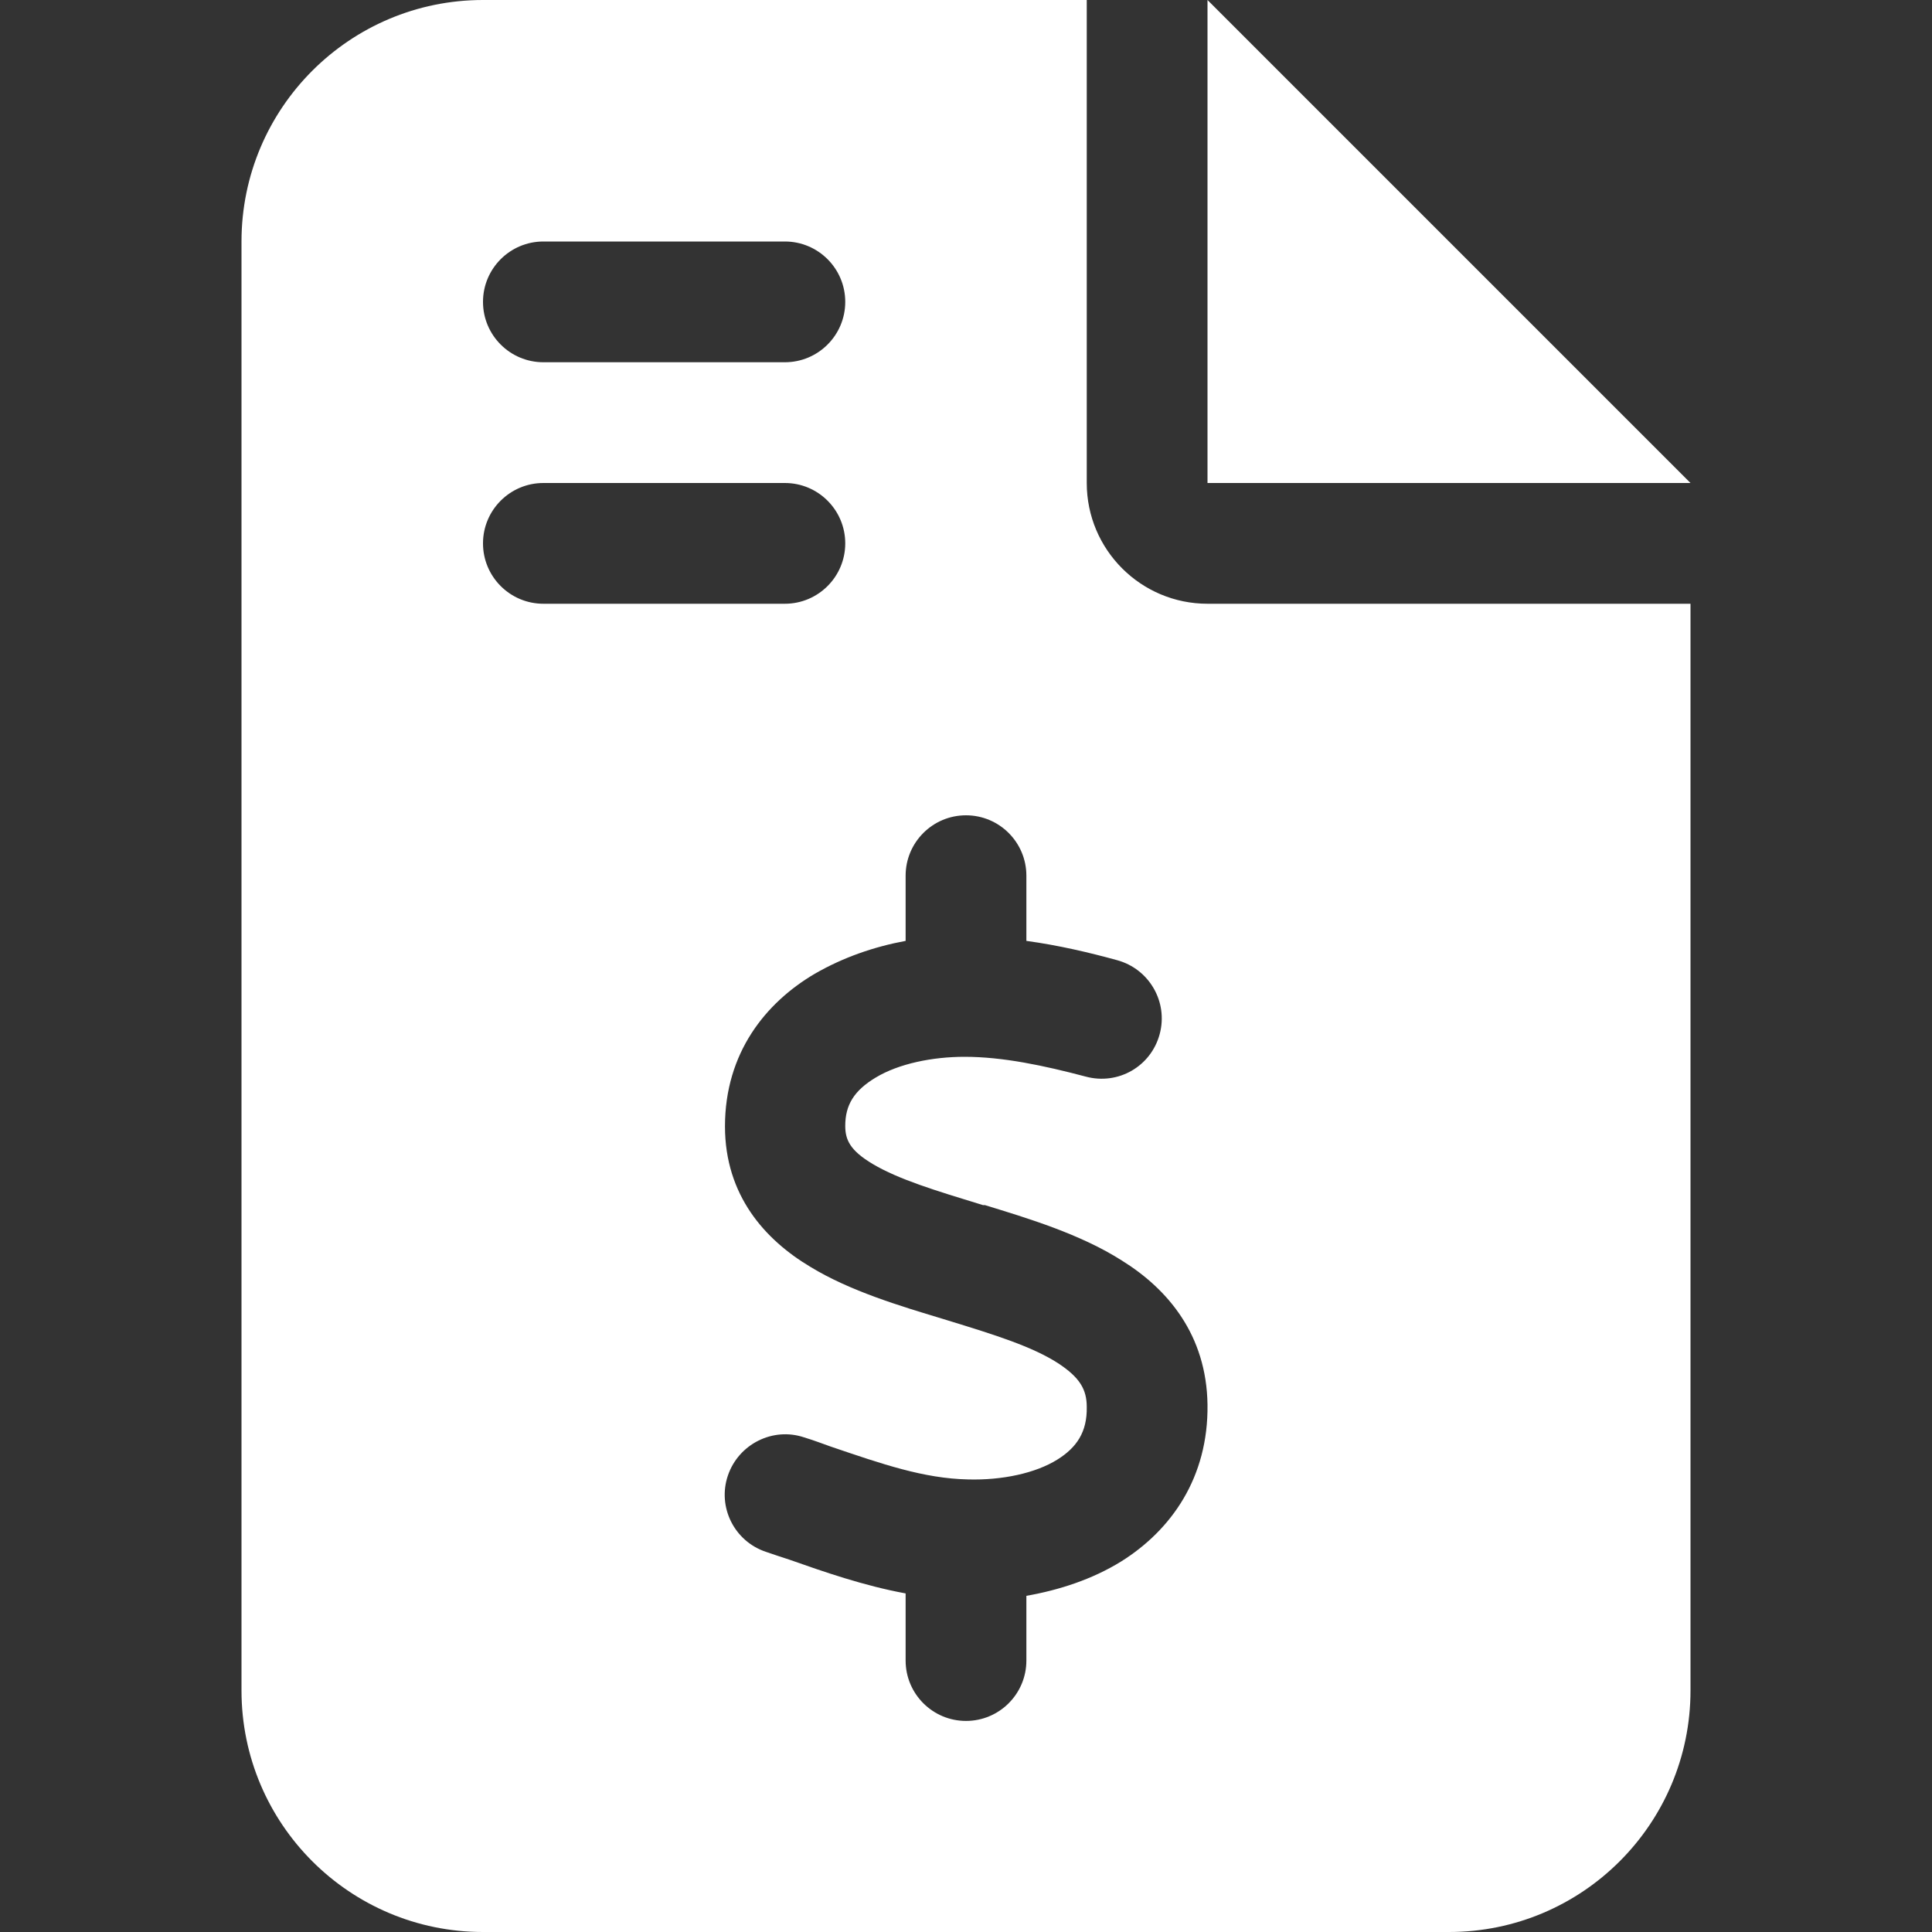 <?xml version="1.0" encoding="UTF-8"?>
<svg id="Layer_1" data-name="Layer 1" xmlns="http://www.w3.org/2000/svg" width="40" height="40" viewBox="0 0 40 40">
  <rect x="0" y="0" width="40" height="40" fill="#333333" stroke="none"/>
  <defs>
    <style>
      .cls-1 {
        fill: #fff;
      }
    </style>
  </defs>
  <path class="cls-1" d="M10,0c-2.76,0-5,2.24-5,5v30c0,2.76,2.24,5,5,5h20c2.76,0,5-2.24,5-5V12.5h-10c-1.38,0-2.5-1.12-2.5-2.5V0h-12.5ZM25,0v10h10L25,0ZM10,6.25c0-.69.56-1.25,1.25-1.25h5c.69,0,1.25.56,1.25,1.25s-.56,1.25-1.25,1.25h-5c-.69,0-1.25-.56-1.25-1.25ZM10,11.25c0-.69.56-1.25,1.25-1.25h5c.69,0,1.25.56,1.25,1.25s-.56,1.25-1.25,1.25h-5c-.69,0-1.25-.56-1.25-1.25ZM20,16.88c.69,0,1.25.56,1.25,1.25v1.35c.66.09,1.3.24,1.88.4.66.18,1.06.86.88,1.53s-.86,1.06-1.53.88c-.87-.23-1.72-.41-2.51-.41-.66,0-1.36.14-1.84.43-.45.27-.63.57-.63,1,0,.29.1.51.57.79.54.32,1.3.55,2.28.85h.04c.88.27,1.98.6,2.84,1.15.95.59,1.75,1.54,1.77,2.98.02,1.51-.75,2.6-1.79,3.25-.6.37-1.28.59-1.96.71v1.34c0,.69-.56,1.25-1.25,1.25s-1.25-.56-1.25-1.25v-1.39c-.87-.16-1.7-.45-2.41-.7h0c-.16-.05-.33-.11-.48-.16-.66-.22-1.01-.93-.79-1.58.22-.65.93-1.01,1.58-.79.2.06.38.13.55.19h0c1.06.36,1.92.66,2.84.68.71.02,1.4-.13,1.85-.41.4-.25.62-.57.61-1.09,0-.36-.14-.61-.6-.91-.53-.34-1.29-.58-2.27-.88l-.13-.04h0c-.86-.26-1.9-.57-2.72-1.07-.94-.56-1.77-1.48-1.77-2.91,0-1.52.84-2.56,1.86-3.16.59-.34,1.23-.56,1.88-.68v-1.35c0-.69.56-1.25,1.25-1.25h0Z"/>
</svg>